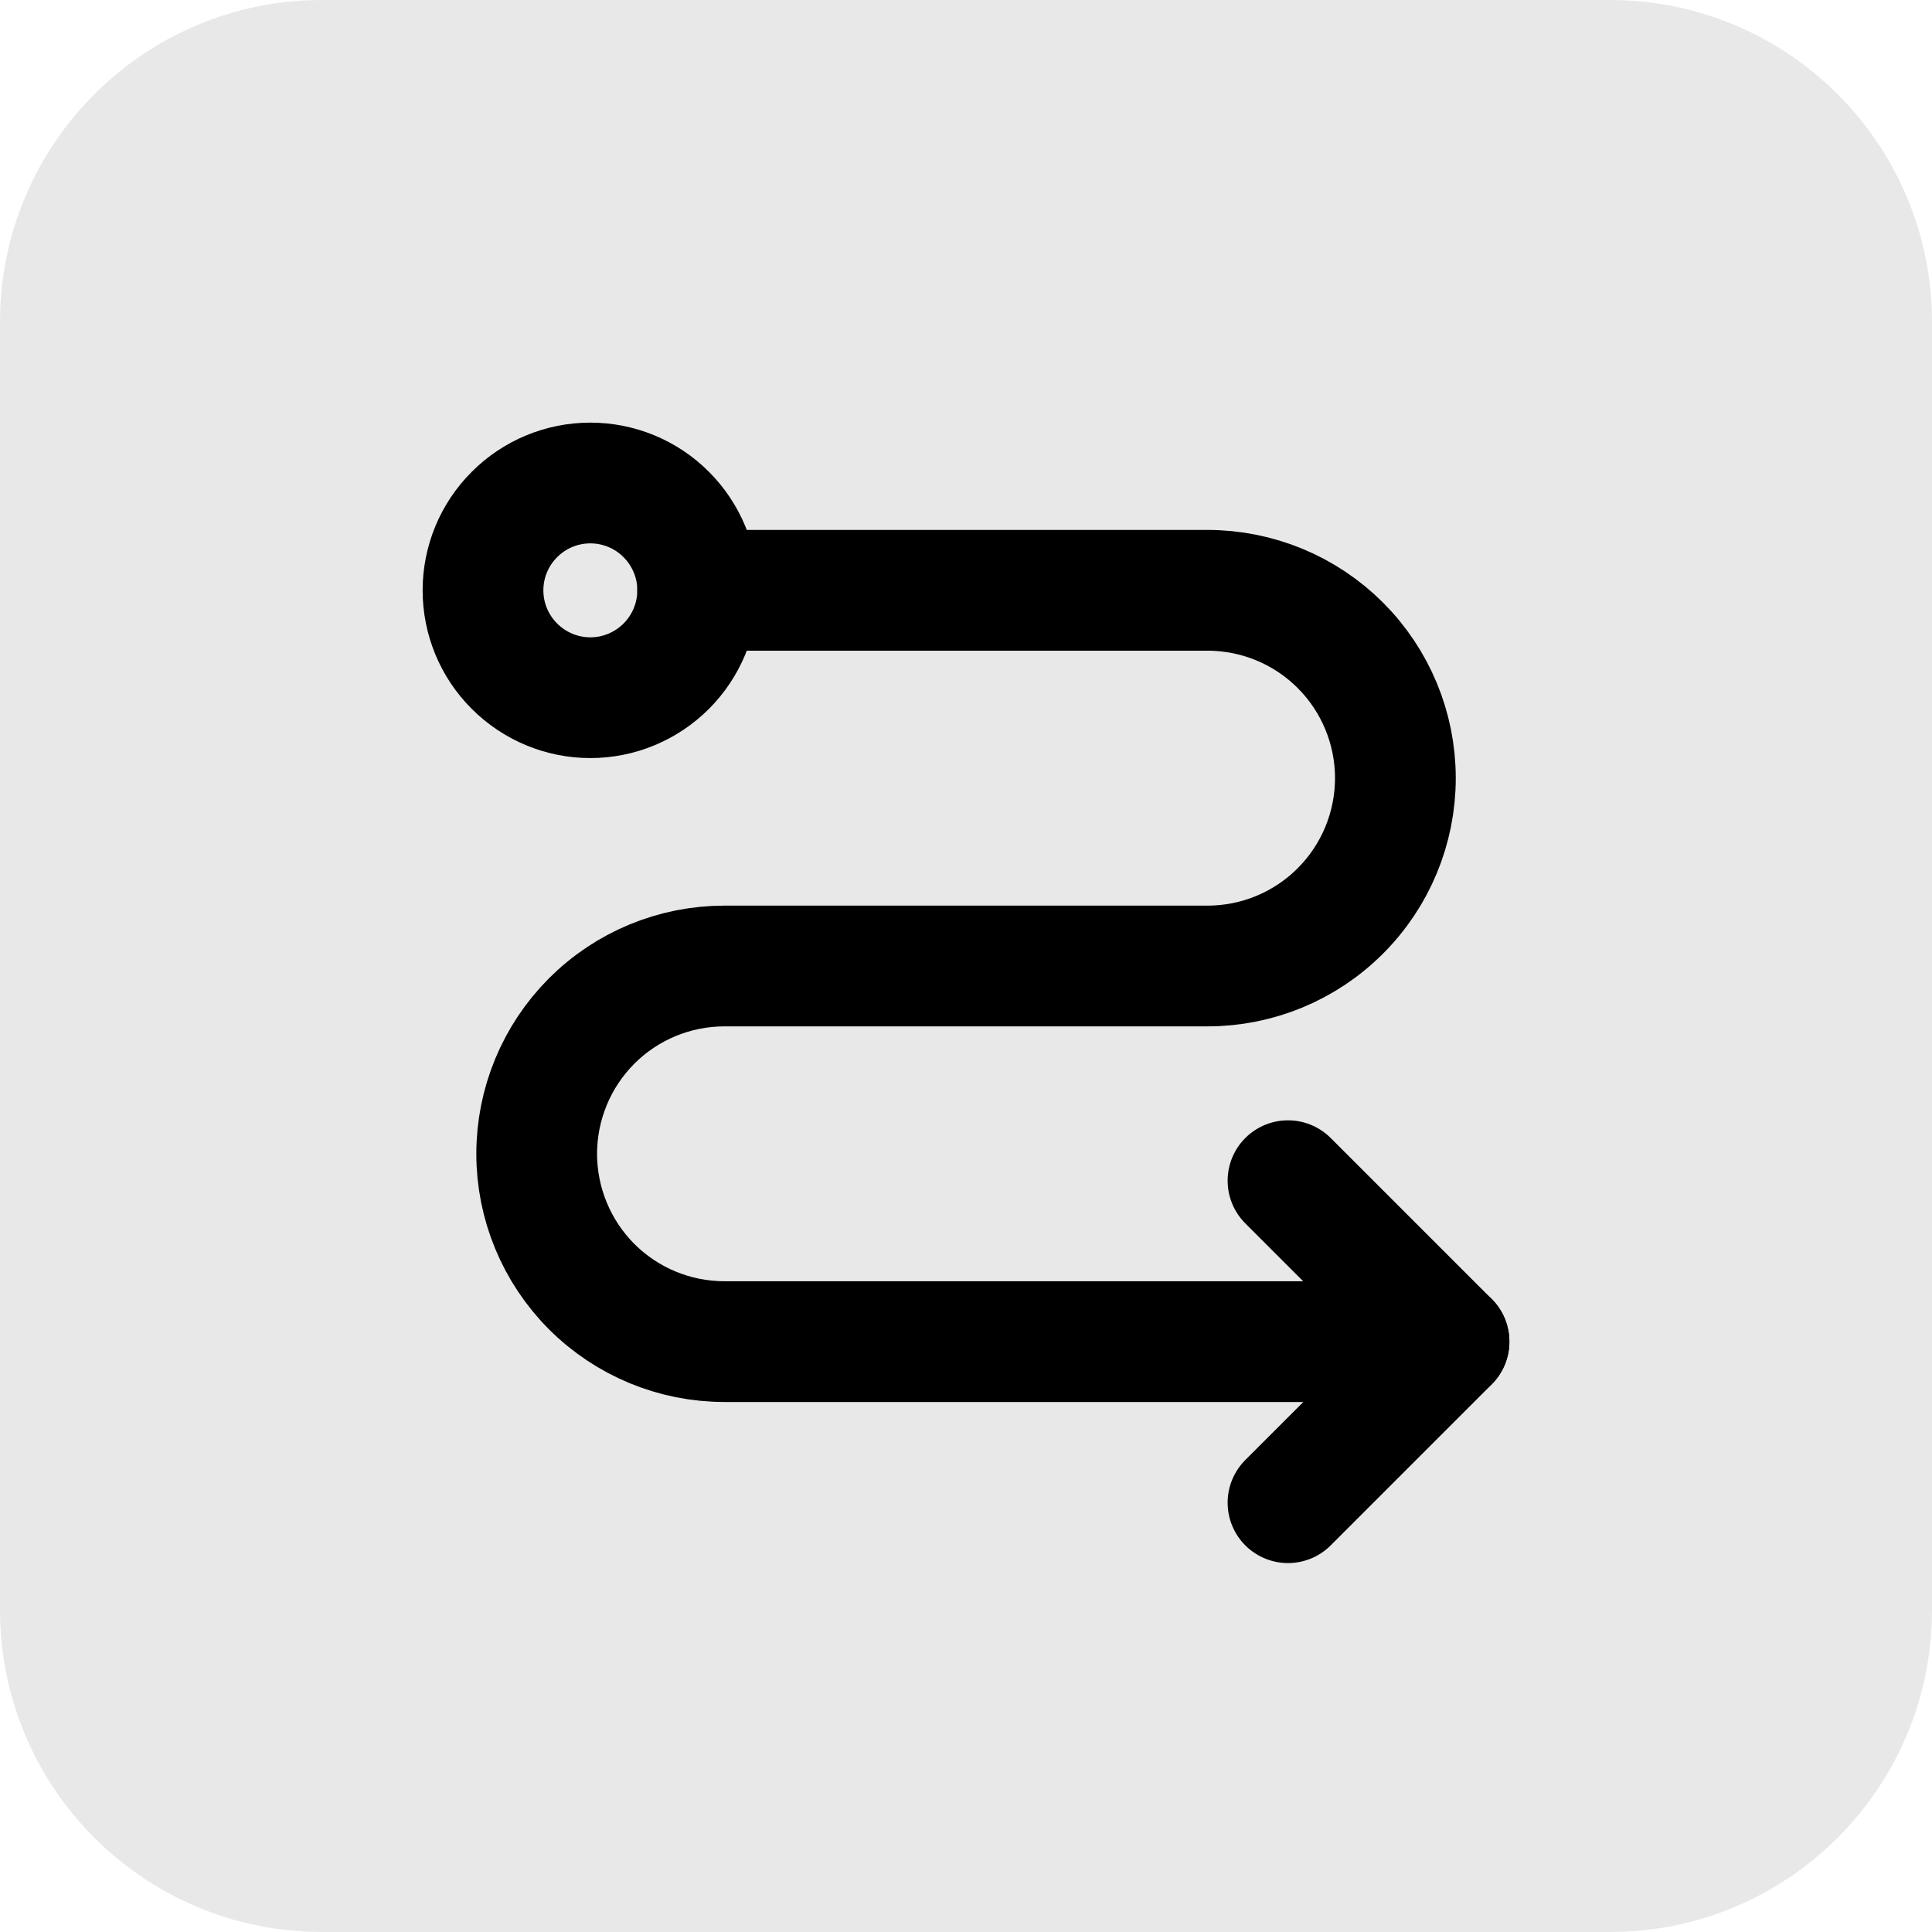 <svg width="24" height="24" viewBox="0 0 24 24" fill="none" xmlns="http://www.w3.org/2000/svg">
<path d="M0 4C0 1.791 1.791 0 4 0H20C22.209 0 24 1.791 24 4V20C24 22.209 22.209 24 20 24H4C1.791 24 0 22.209 0 20V4Z" fill="#E8E8E8"/>
<g clip-path="url(#clip0_630_224807)">
<path d="M6 7.333C6 7.687 6.14 8.026 6.391 8.276C6.641 8.526 6.98 8.667 7.333 8.667C7.687 8.667 8.026 8.526 8.276 8.276C8.526 8.026 8.667 7.687 8.667 7.333C8.667 6.98 8.526 6.641 8.276 6.391C8.026 6.14 7.687 6 7.333 6C6.98 6 6.641 6.14 6.391 6.391C6.14 6.641 6 6.98 6 7.333Z" stroke="black" stroke-width="1.5" stroke-linecap="round" stroke-linejoin="round"/>
<path d="M8.667 7.333H15C15.619 7.333 16.213 7.579 16.65 8.016C17.088 8.454 17.334 9.047 17.334 9.666C17.334 10.285 17.088 10.879 16.65 11.316C16.213 11.754 15.619 12 15 12H9C8.381 12 7.788 12.245 7.35 12.683C6.913 13.121 6.667 13.714 6.667 14.333C6.667 14.952 6.913 15.545 7.35 15.983C7.788 16.421 8.381 16.666 9 16.666H18" stroke="black" stroke-width="1.5" stroke-linecap="round" stroke-linejoin="round"/>
<path d="M16 14.667L18 16.667L16 18.667" stroke="black" stroke-width="1.5" stroke-linecap="round" stroke-linejoin="round"/>
</g>
<defs>
<clipPath id="clip0_630_224807">
<rect width="16" height="16" fill="white" transform="translate(4 4)"/>
</clipPath>
</defs>
</svg>
